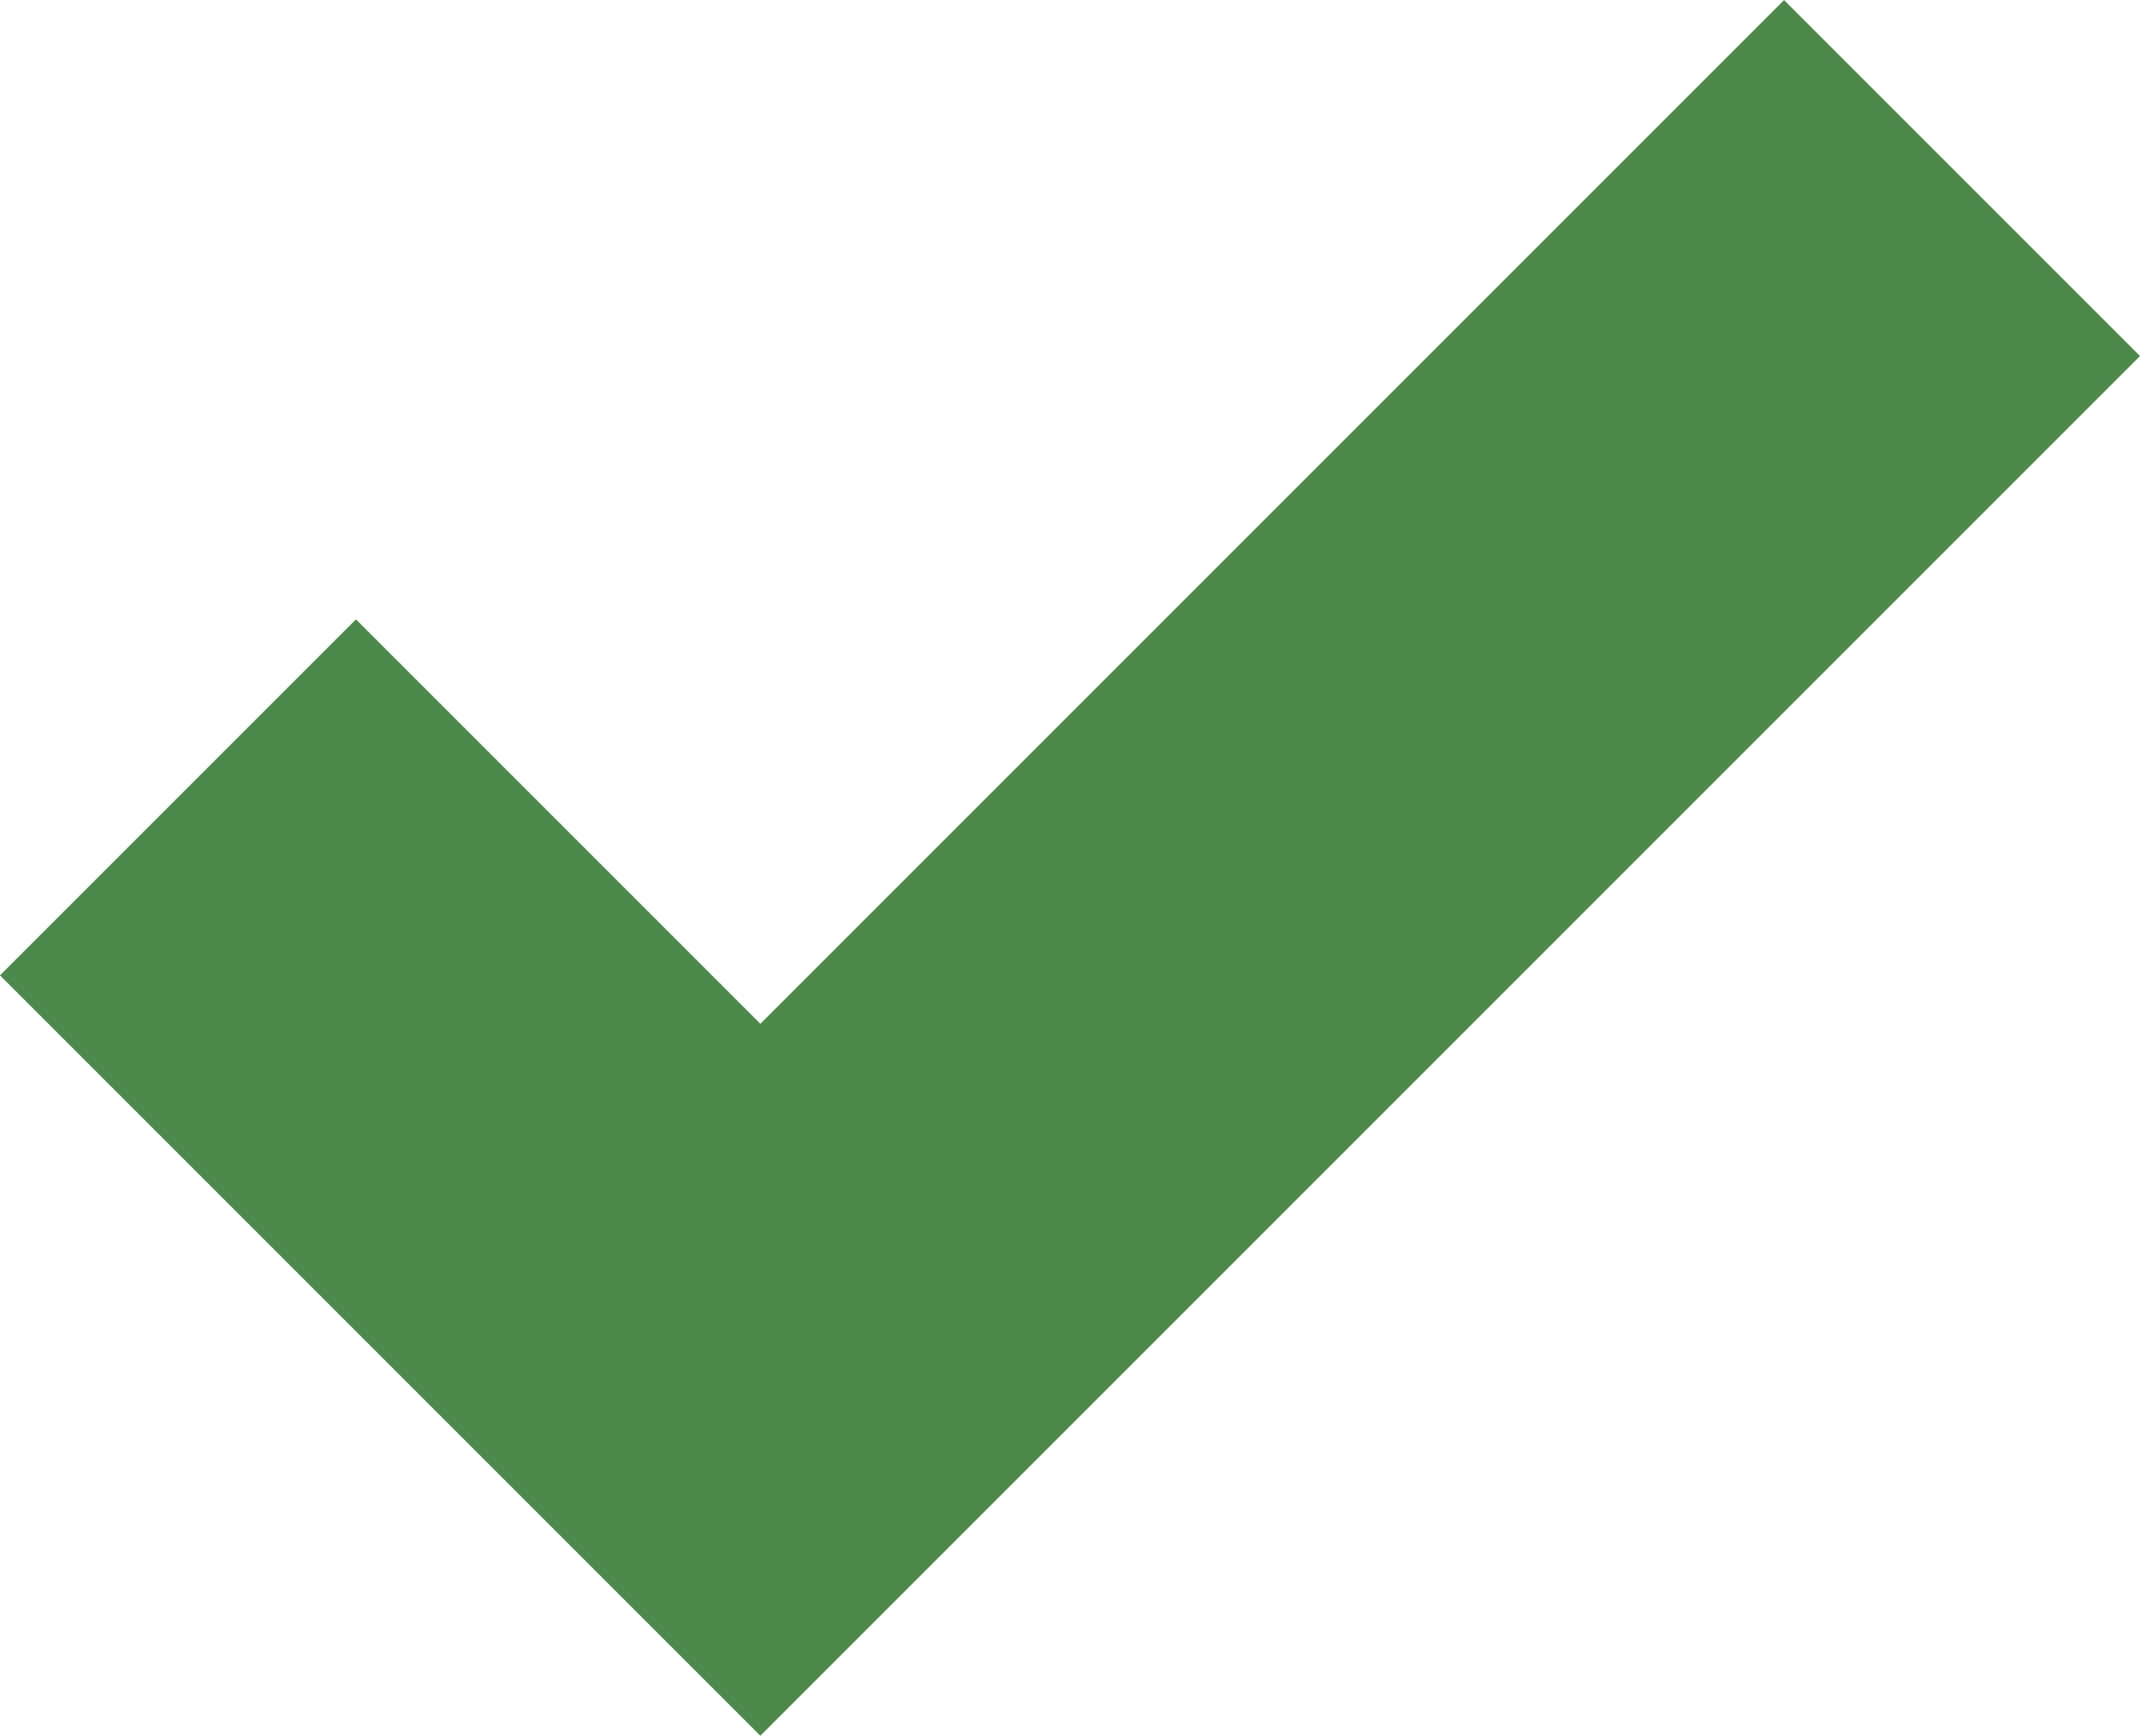 <svg xmlns="http://www.w3.org/2000/svg" width="25.505" height="20.686" viewBox="0 0 25.505 20.686">
  <path id="路径_41" data-name="路径 41" d="M-298.857-1293.237l6.941,6.941,14.322-14.322" transform="translate(300.978 1302.74)" fill="none" stroke="#4d894b" stroke-width="6"/>
</svg>
